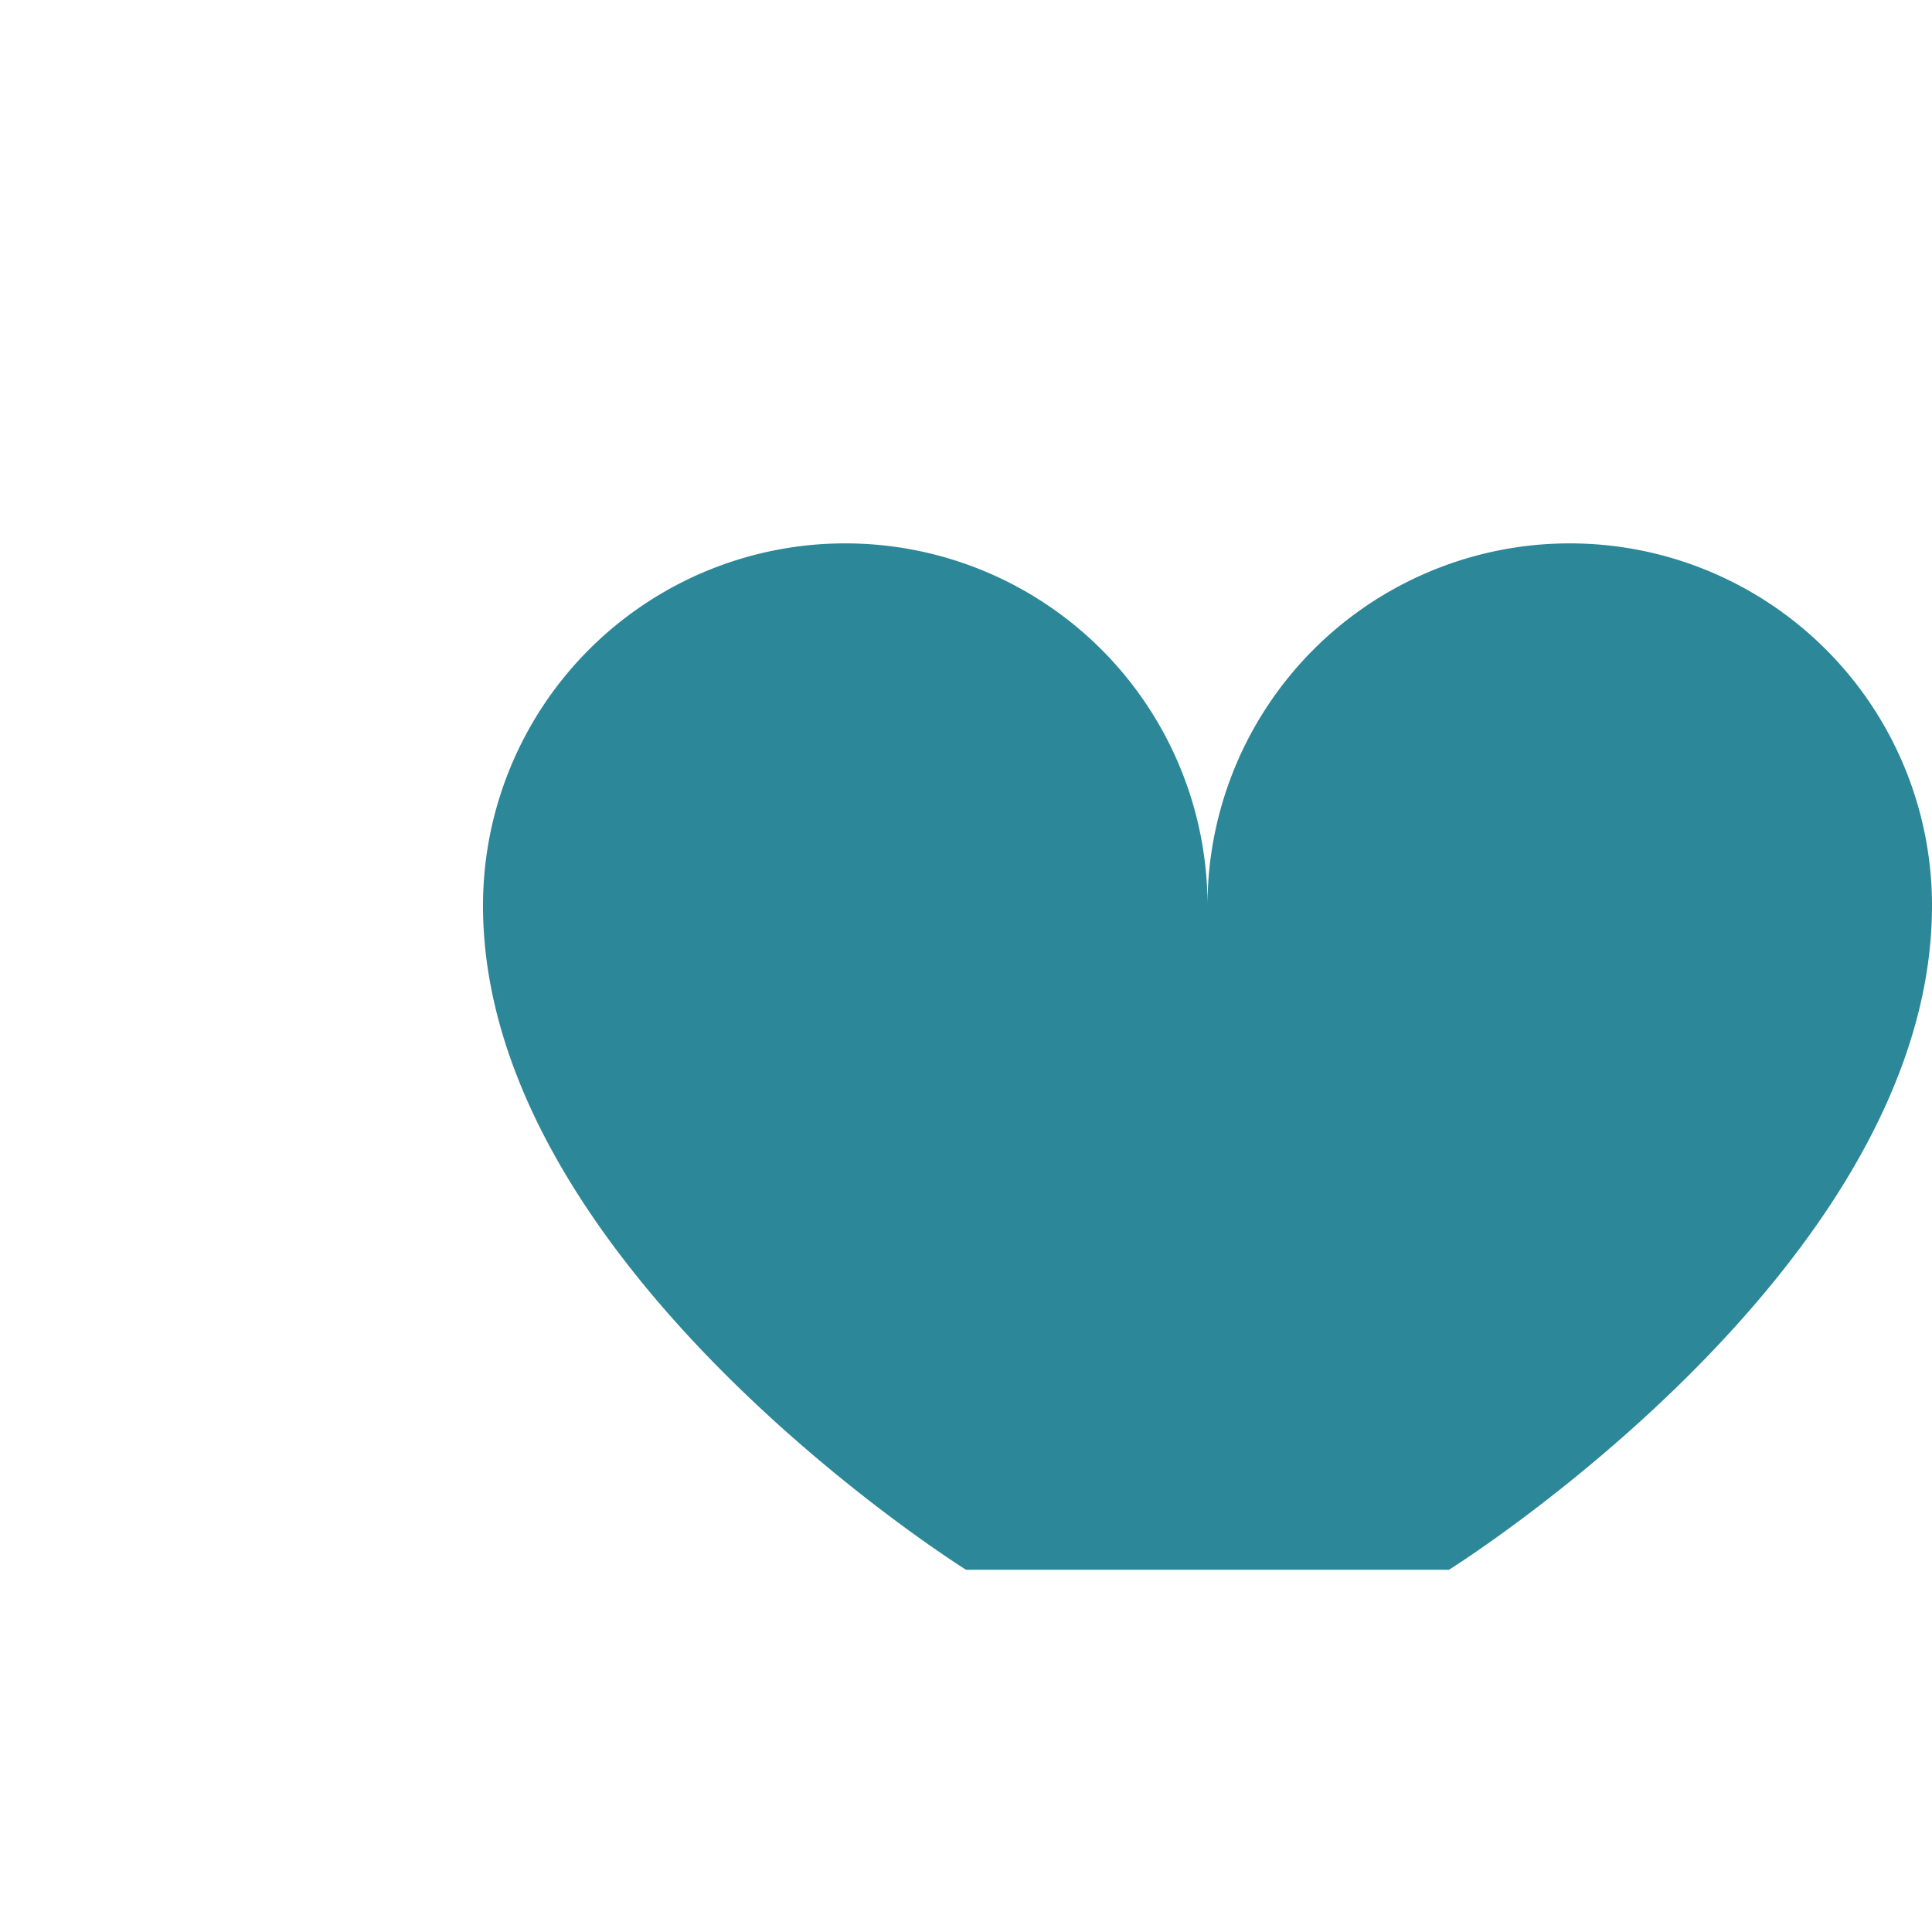 <?xml version="1.0" encoding="UTF-8"?>
<svg xmlns="http://www.w3.org/2000/svg" width="32" height="32" viewBox="0 0 32 32"><path d="M16 26s-8-5-8-11a6 6 0 0112 0 6 6 0 0112 0c0 6-8 11-8 11z" fill="#2C8798"/></svg>